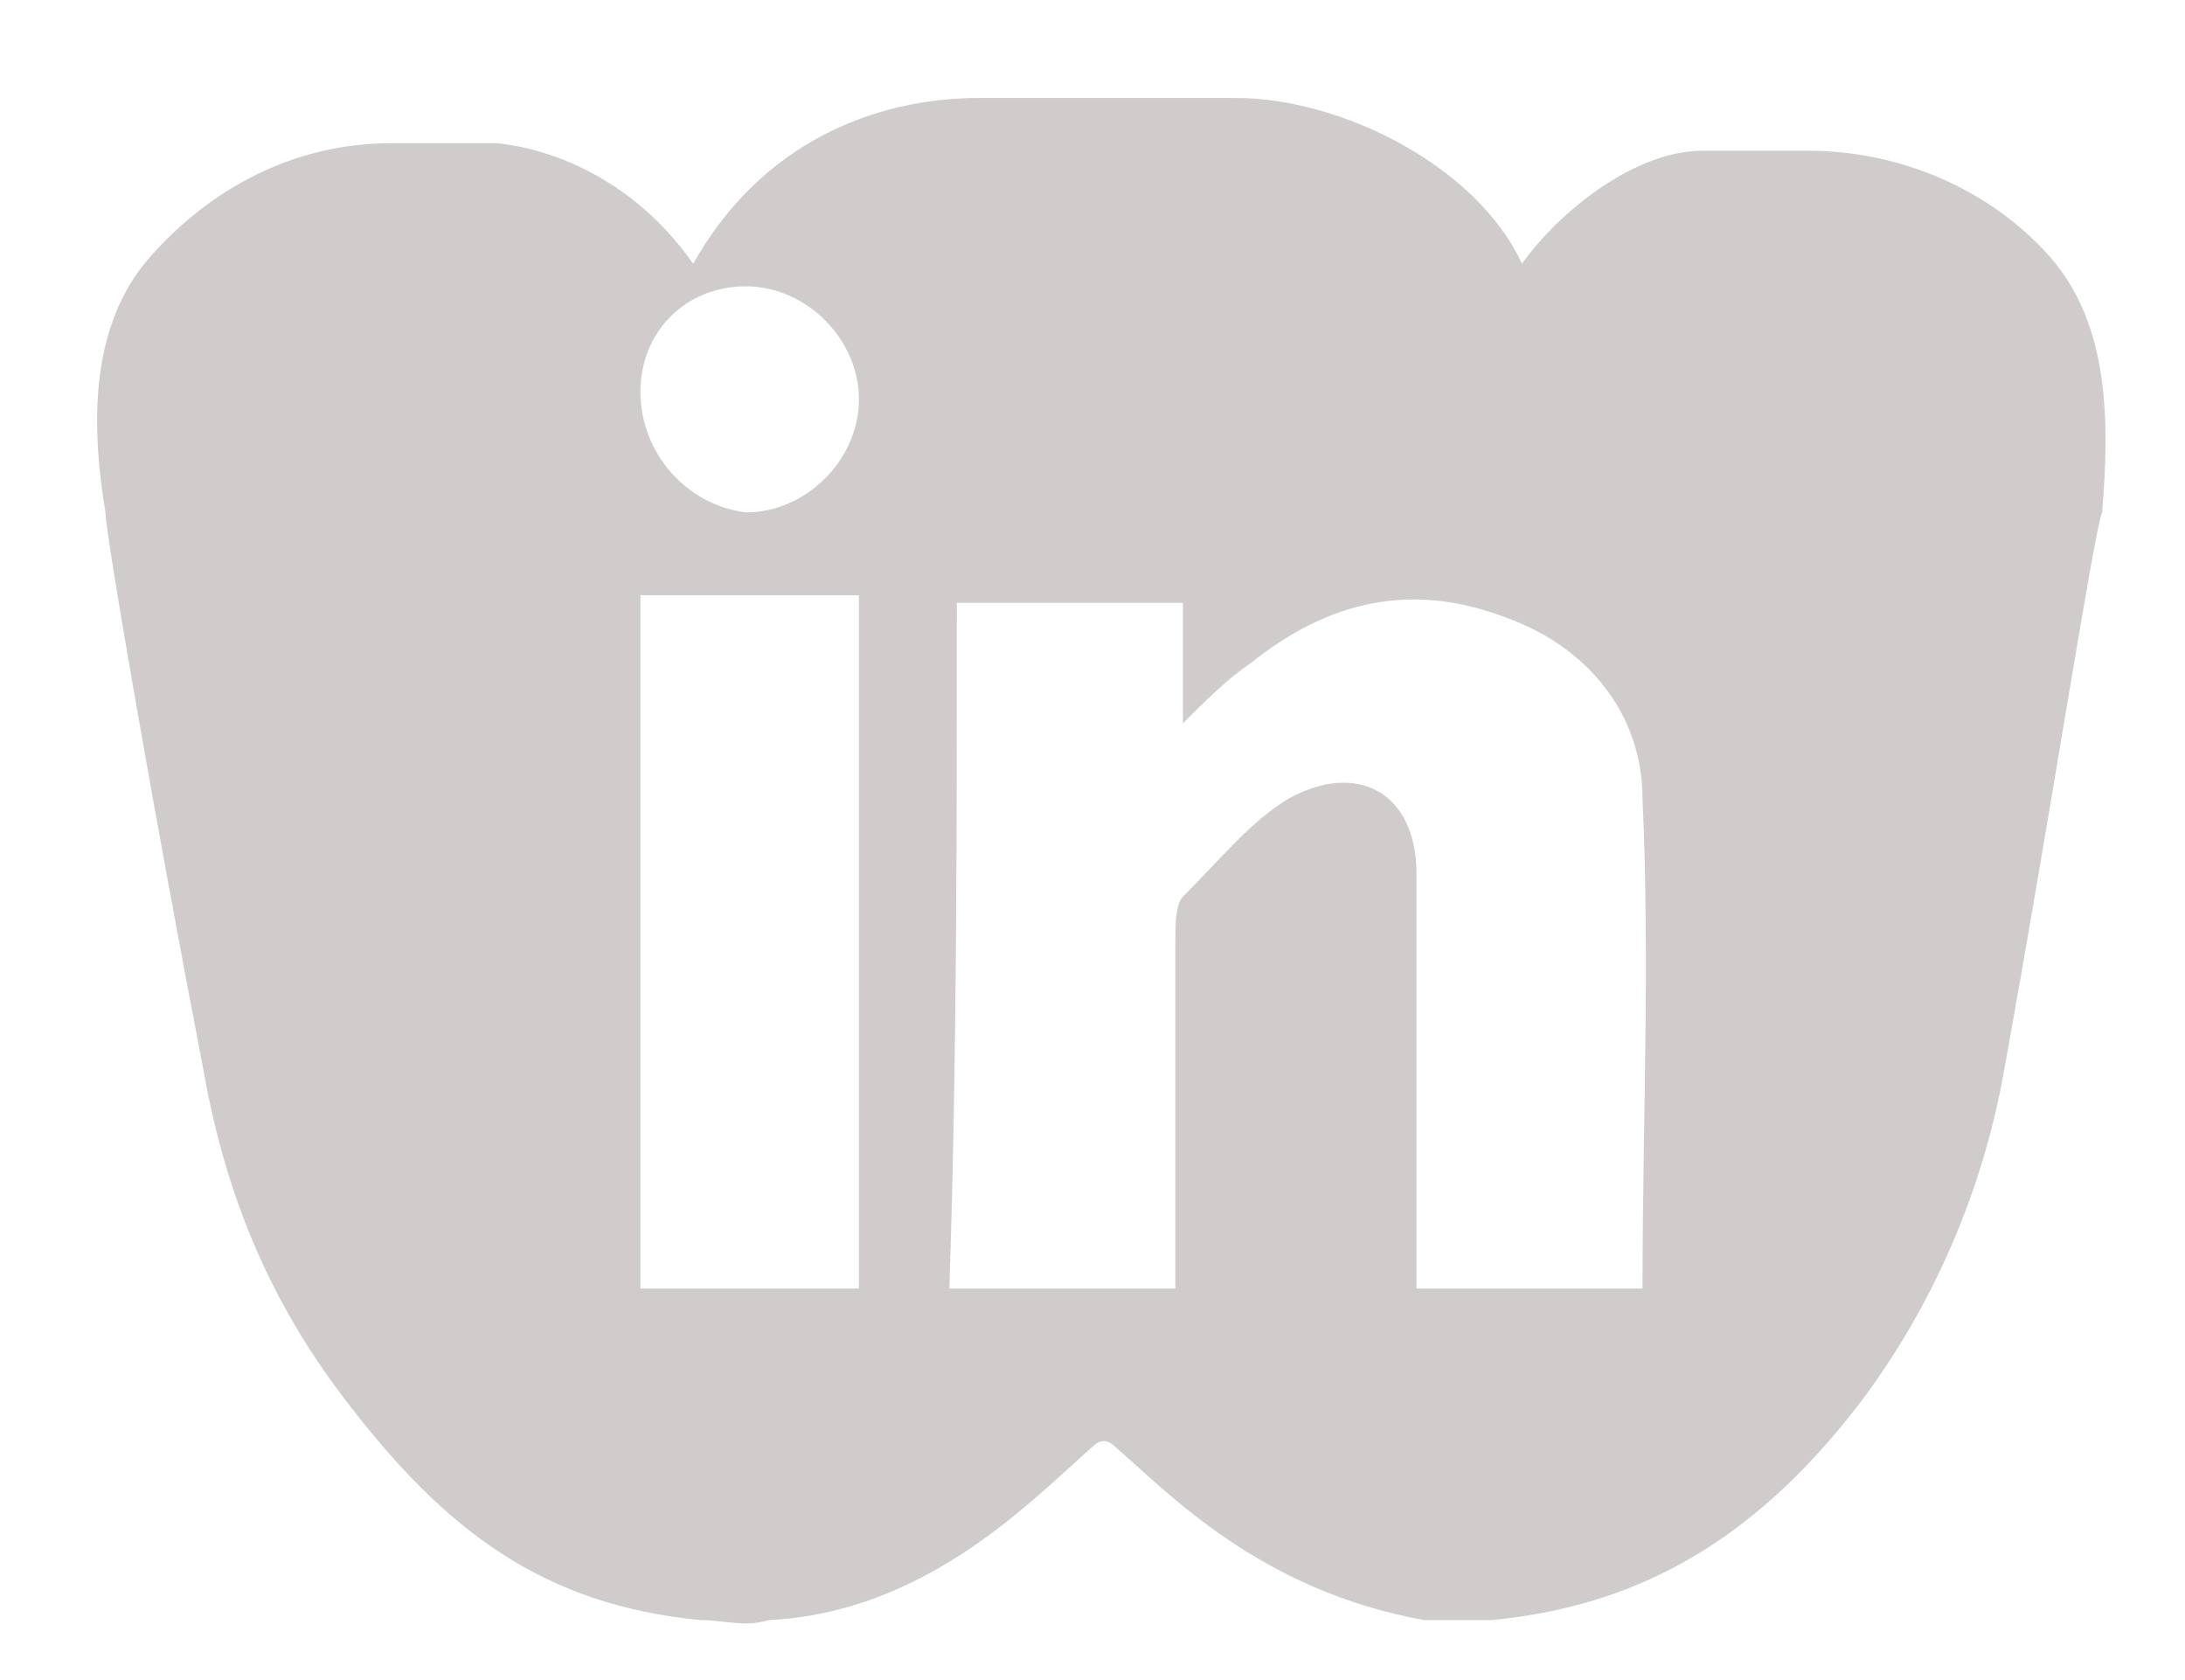 <?xml version="1.0" encoding="utf-8"?>
<!-- Generator: Adobe Illustrator 26.3.1, SVG Export Plug-In . SVG Version: 6.00 Build 0)  -->
<svg version="1.1" id="Layer_1" xmlns="http://www.w3.org/2000/svg" xmlns:xlink="http://www.w3.org/1999/xlink" x="0px" y="0px"
	 viewBox="0 0 29 22.3" style="enable-background:new 0 0 29 22.3;" xml:space="preserve">
<style type="text/css">
	.st0{fill:#D0CCCC;}
</style>
<g>
	<g>
		<g>
			<path class="st0" d="M4.6,18.6c1.3,1.7,2.6,2.7,4.7,2.9c0.3,0,0.6,0.1,0.9,0c2.1-0.1,3.5-1.6,4.3-2.3c0.1-0.1,0.2-0.1,0.3,0
				c0.7,0.6,1.9,1.9,4.1,2.3c0,0,0,0,0,0c0.3,0,0.6,0,0.9,0c2.1-0.2,3.6-1.2,4.9-2.9c0.9-1.2,1.6-2.7,1.9-4.4
				c0.6-3.3,1.2-7.2,1.3-7.4c0.1-1.2,0.1-2.5-0.7-3.4c-0.8-0.9-2-1.4-3.2-1.4c-0.2,0-0.4,0-0.6,0c-0.3,0-0.5,0-0.8,0
				c-0.9,0-1.9,0.8-2.4,1.5c-0.6-1.3-2.4-2.2-3.8-2.2c-0.5,0-0.9,0-1.2,0c-0.2,0-0.3,0-0.5,0c-0.1,0-0.3,0-0.5,0c-0.3,0-0.7,0-1.2,0
				c-1.4,0-2.9,0.6-3.8,2.2C8.5,2.5,7.5,2,6.6,1.9c-0.3,0-0.5,0-0.8,0c-0.2,0-0.4,0-0.6,0C3.9,1.9,2.8,2.5,2,3.4
				C1.2,4.3,1.2,5.6,1.4,6.8c0,0.3,0.7,4.3,1.3,7.4C3,15.9,3.6,17.3,4.6,18.6z M12.7,8c1,0,1.9,0,3,0c0,0.5,0,1,0,1.6
				C16,9.3,16.3,9,16.6,8.8c1-0.8,2.1-1.1,3.4-0.6c1.1,0.4,1.8,1.3,1.8,2.4c0.1,2.2,0,4.3,0,6.5c-1,0-2,0-3,0c0-0.2,0-0.4,0-0.6
				c0-1.6,0-3.2,0-4.9c0-1.1-0.8-1.5-1.7-1c-0.5,0.3-0.9,0.8-1.4,1.3c-0.1,0.1-0.1,0.4-0.1,0.6c0,1.3,0,2.6,0,4c0,0.2,0,0.4,0,0.6
				c-1,0-2,0-3,0C12.7,14.1,12.7,11.1,12.7,8z M11.4,17.1c-1,0-1.9,0-2.9,0c0-3,0-6.1,0-9.2c1,0,1.9,0,2.9,0
				C11.4,11,11.4,14.1,11.4,17.1z M9.9,3.8c0.8,0,1.5,0.7,1.5,1.5c0,0.8-0.7,1.5-1.5,1.5C9.1,6.7,8.5,6,8.5,5.2
				C8.5,4.4,9.1,3.8,9.9,3.8z"/>
		</g>
	</g>
</g>
</svg>
